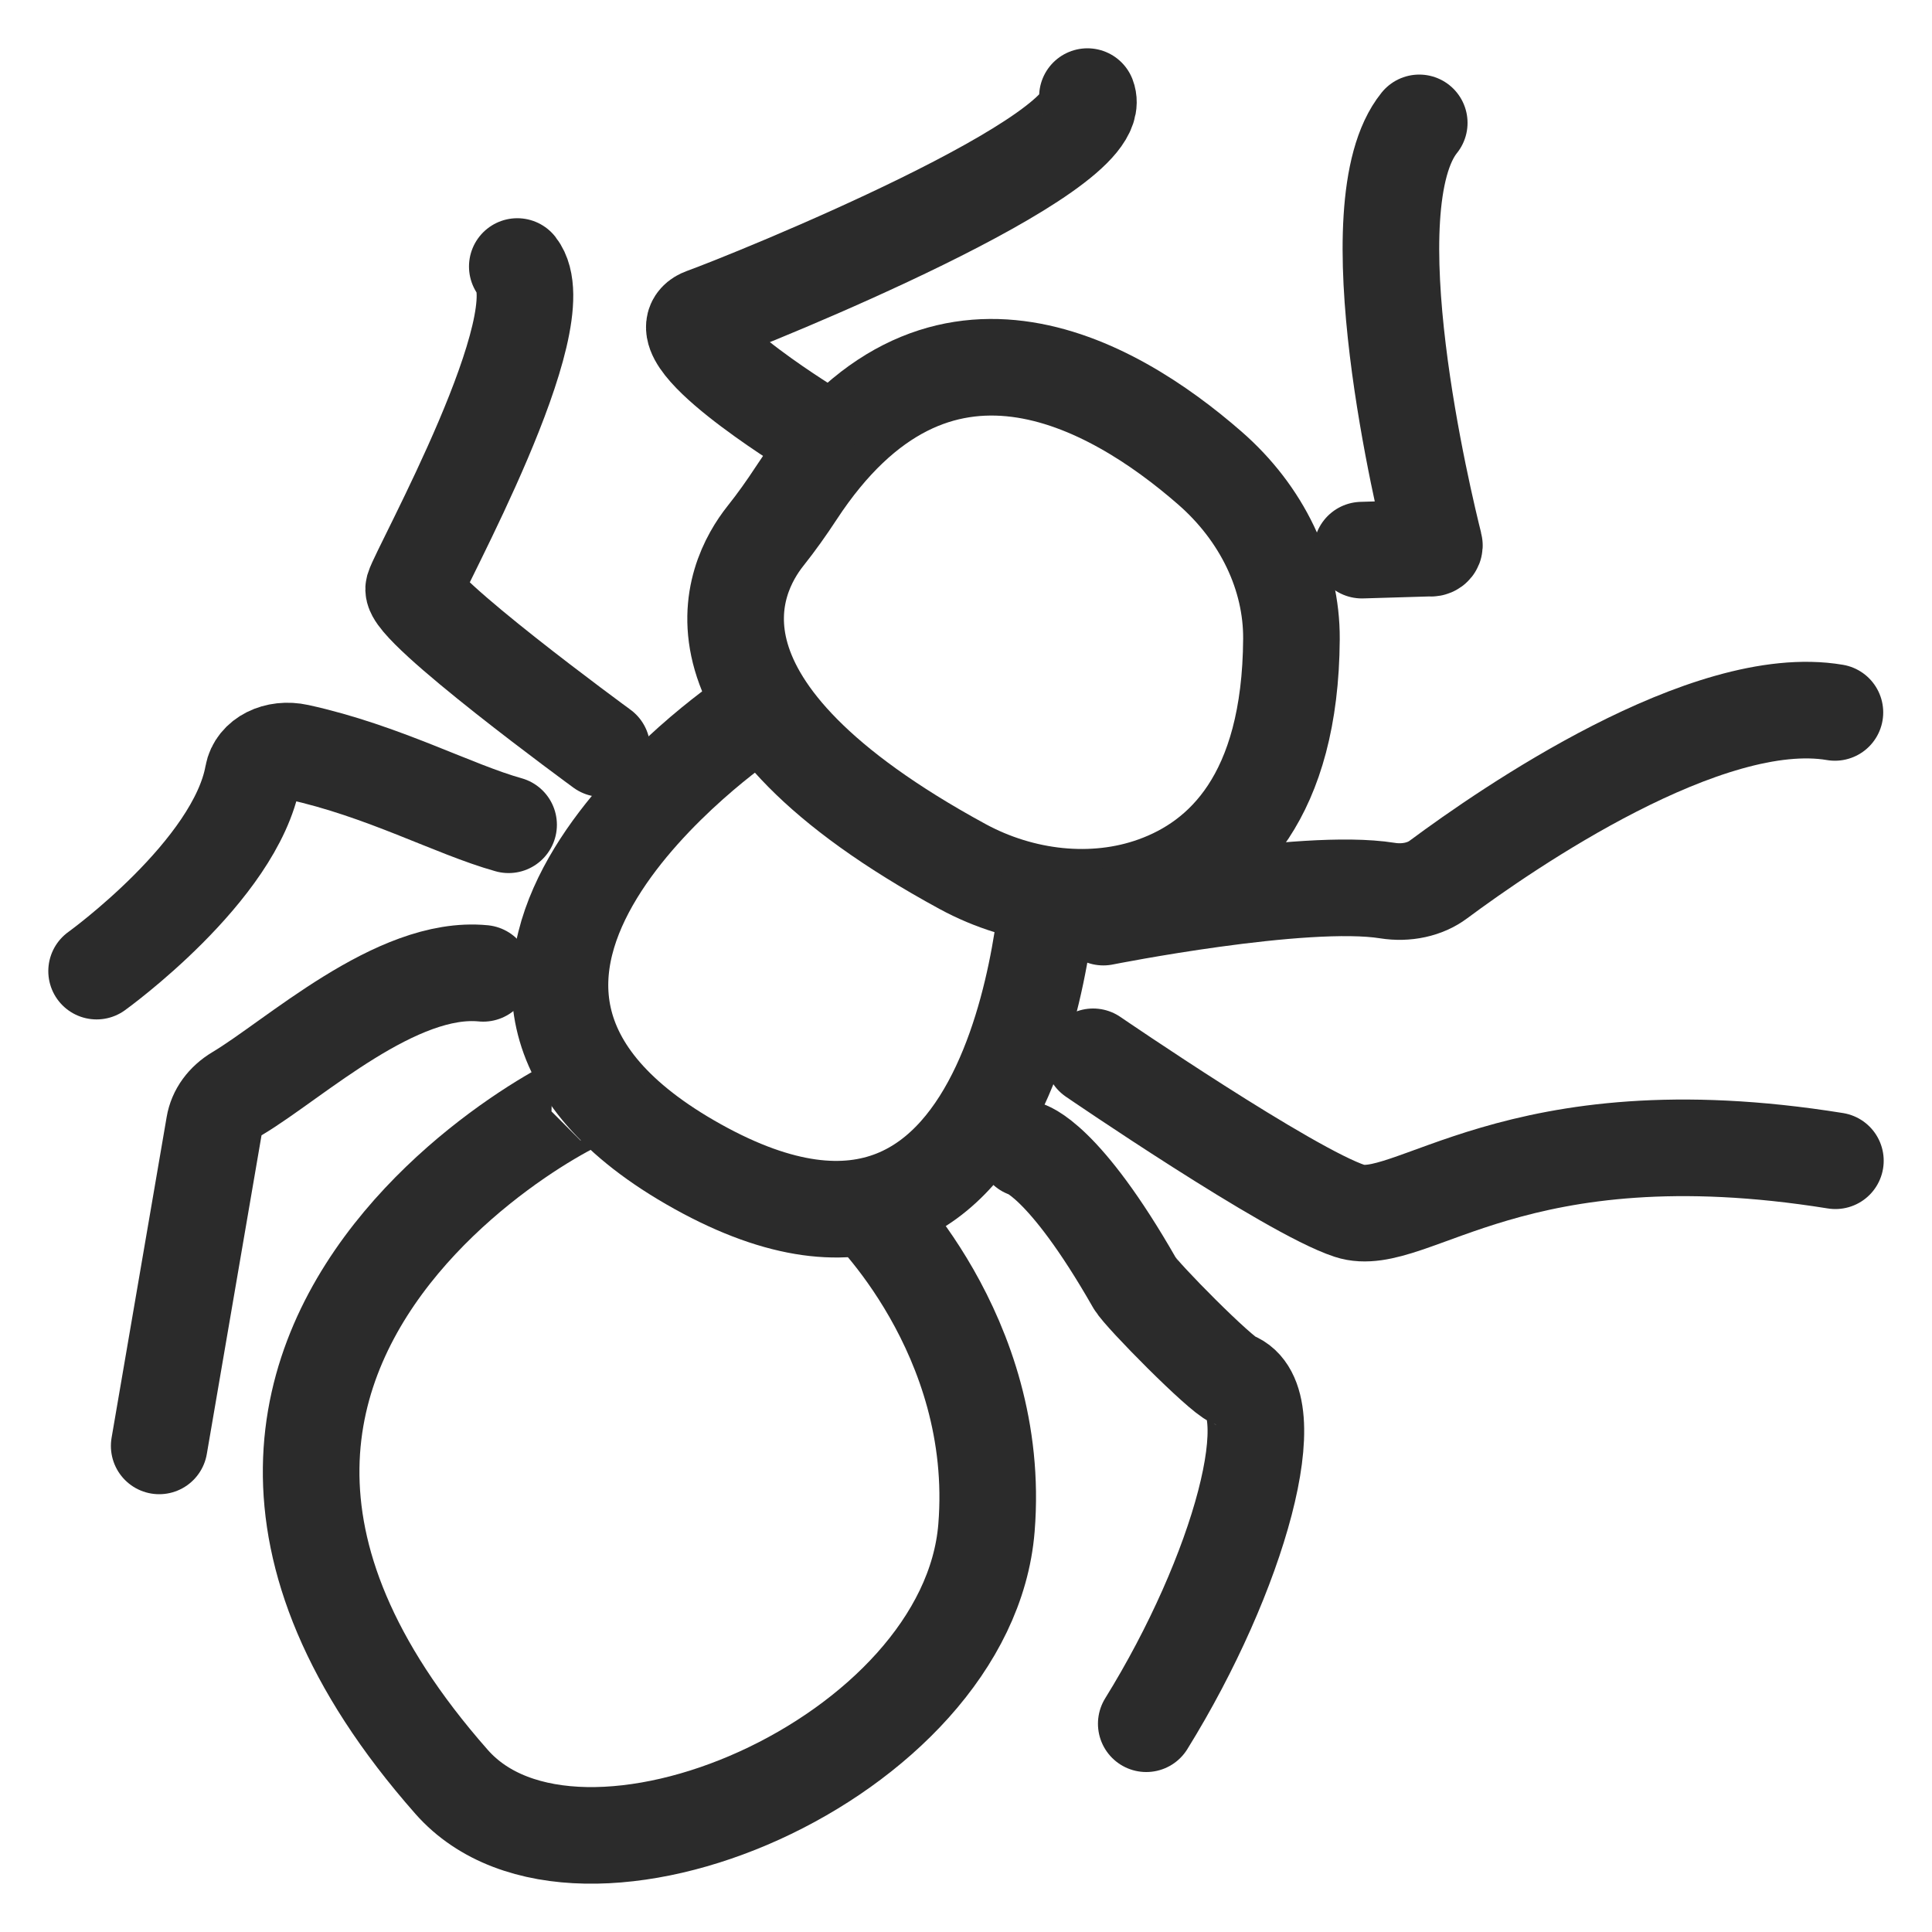 <?xml version="1.0" encoding="UTF-8"?> <svg xmlns="http://www.w3.org/2000/svg" width="20" height="20" viewBox="0 0 20 20" fill="none"><g clip-path="url(#clip0_1368_994)"><path d="M7.924 5.548C7.58 5.981 6.918 7.313 9.964 8.97C10.579 9.304 11.319 9.389 11.955 9.16C12.659 8.907 13.359 8.245 13.369 6.615C13.373 5.959 13.064 5.315 12.523 4.844C11.502 3.954 9.676 2.914 8.241 5.107C8.142 5.258 8.037 5.406 7.924 5.548Z" stroke="#2B2B2B" stroke-miterlimit="10"></path><path d="M7.716 7.45C7.716 7.45 3.748 10.146 7.223 12.077C10.697 14.008 10.871 8.968 10.871 8.968" stroke="#2B2B2B" stroke-miterlimit="10"></path><path d="M6.062 11.42C7.139 10.8 0.356 13.547 4.675 18.446C5.986 19.934 10.019 18.21 10.212 15.816C10.374 13.809 8.951 12.464 8.951 12.464" stroke="#2B2B2B" stroke-miterlimit="10"></path><path d="M10.619 11.896C10.619 11.896 11.007 11.987 11.747 13.284C11.817 13.406 12.634 14.232 12.765 14.281C13.327 14.492 12.828 16.291 11.866 17.844" stroke="#2B2B2B" stroke-miterlimit="10" stroke-linecap="round"></path><path d="M11.316 10.94C11.316 10.94 13.347 12.331 13.971 12.535C14.603 12.743 15.665 11.48 19 12.016" stroke="#2B2B2B" stroke-miterlimit="10" stroke-linecap="round"></path><path d="M11.422 9.494C11.422 9.494 13.493 9.081 14.361 9.219C14.559 9.251 14.754 9.207 14.89 9.105C15.605 8.574 17.671 7.15 18.995 7.375" stroke="#2B2B2B" stroke-miterlimit="10" stroke-linecap="round"></path><path d="M14.098 5.695L14.8 5.674C14.83 5.68 14.854 5.662 14.848 5.639C14.743 5.221 13.996 2.135 14.692 1.272" stroke="#2B2B2B" stroke-miterlimit="10" stroke-linecap="round"></path><path d="M1.648 14.968L2.218 11.648C2.24 11.515 2.325 11.399 2.455 11.321C3.052 10.965 4.101 9.988 5.002 10.076" stroke="#2B2B2B" stroke-miterlimit="10" stroke-linecap="round"></path><path d="M1 10.053C1 10.053 2.439 9.018 2.619 8.021C2.651 7.844 2.86 7.737 3.087 7.787C3.968 7.98 4.693 8.378 5.265 8.538" stroke="#2B2B2B" stroke-miterlimit="10" stroke-linecap="round"></path><path d="M6.231 7.75C6.231 7.75 4.227 6.286 4.283 6.09C4.339 5.894 5.784 3.307 5.355 2.759" stroke="#2B2B2B" stroke-miterlimit="10" stroke-linecap="round"></path><path d="M8.376 4.432C8.376 4.432 6.786 3.455 7.284 3.274C7.782 3.094 11.488 1.596 11.257 1" stroke="#2B2B2B" stroke-miterlimit="10" stroke-linecap="round"></path></g><defs><clipPath id="clip0_1368_994"><rect width="20" height="20" fill="white"></rect></clipPath></defs></svg> 